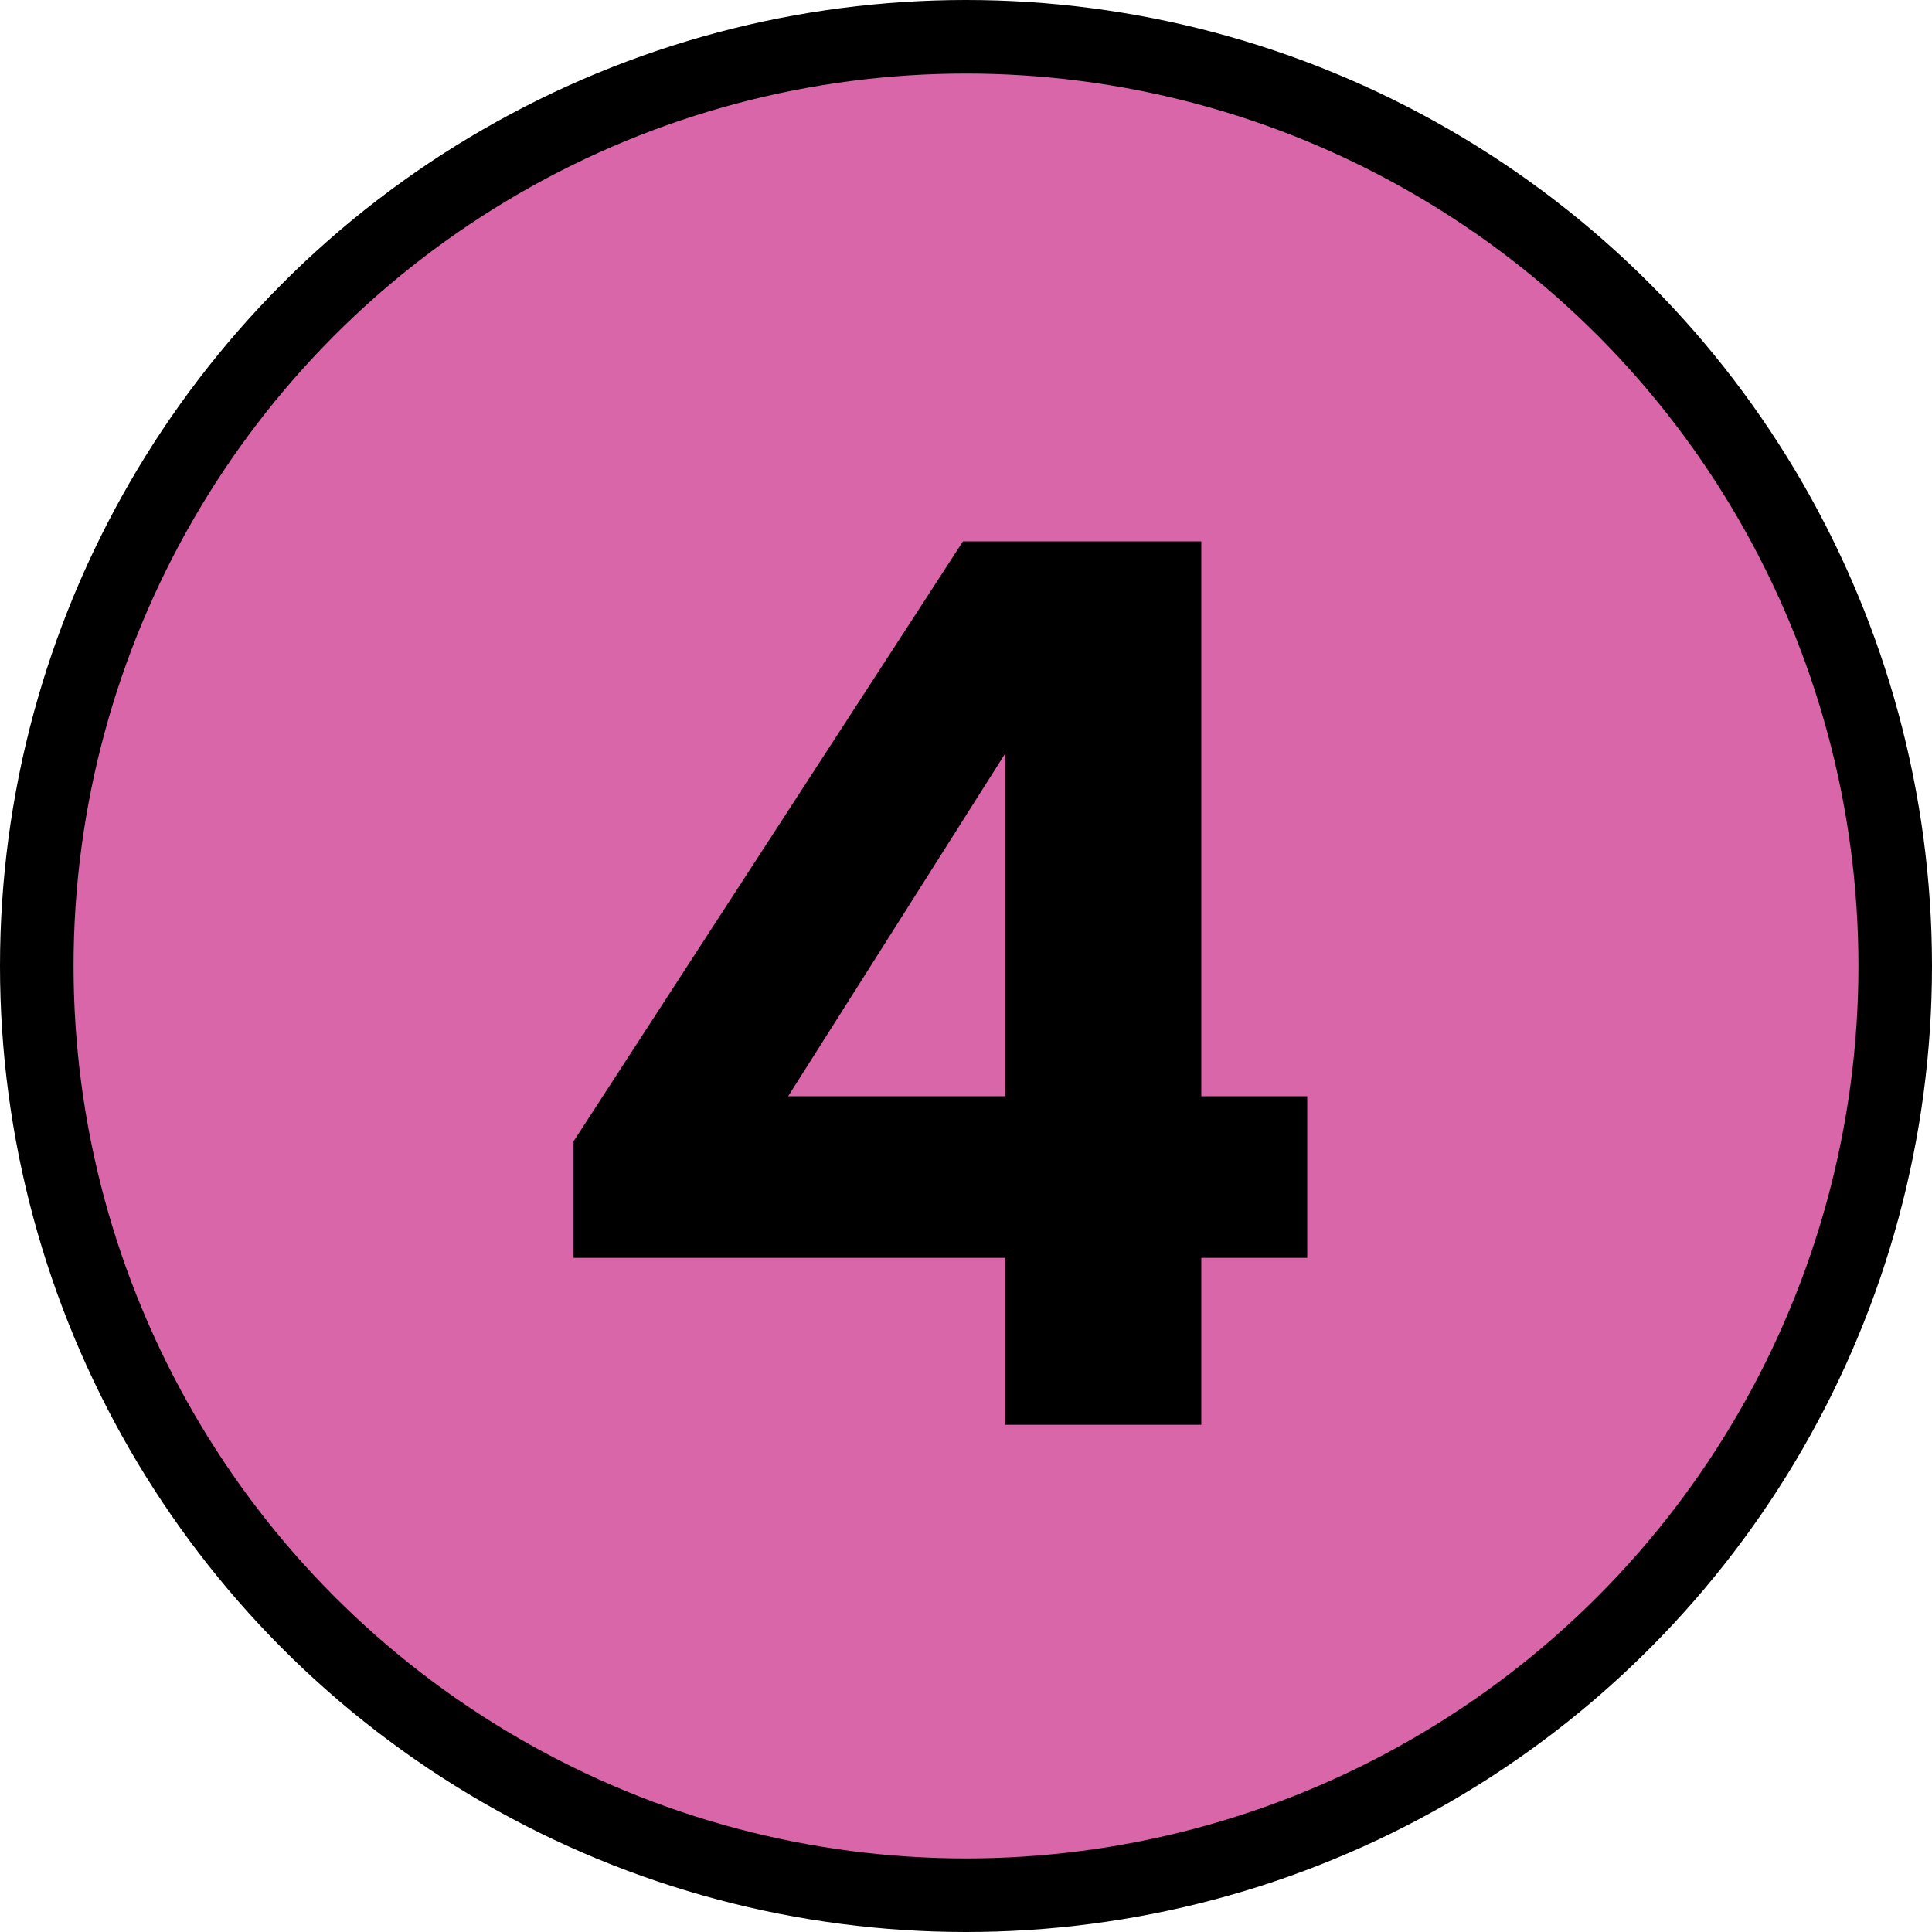 <!-- Generator: Adobe Illustrator 19.2.1, SVG Export Plug-In  -->
<svg version="1.1"
	 xmlns="http://www.w3.org/2000/svg" xmlns:xlink="http://www.w3.org/1999/xlink" xmlns:a="http://ns.adobe.com/AdobeSVGViewerExtensions/3.0/"
	 x="0px" y="0px" width="26.266px" height="26.266px" viewBox="0 0 26.266 26.266"
	 style="enable-background:new 0 0 26.266 26.266;" xml:space="preserve">
<style type="text/css">
	.st0{fill:#DA66AA;stroke:#000000;stroke-miterlimit:10;}
	.st1{fill:none;}
	.st2{font-family:'FuturaPT-Heavy';}
	.st3{font-size:18px;}
</style>
<defs>
</defs>
<g>
	<circle class="st0" cx="13.133" cy="13.133" r="12.633"/>
	<g>
		<rect x="7.455" y="6.248" class="st1" width="12.625" height="17.75"/>
		<path d="M16.332,14.904h1.44v2.197h-1.44v2.269h-2.664v-2.269h-5.87v-1.585l5.294-8.156h3.24V14.904z M13.668,14.904v-4.663
			l-2.953,4.663H13.668z"/>
	</g>
</g>
</svg>